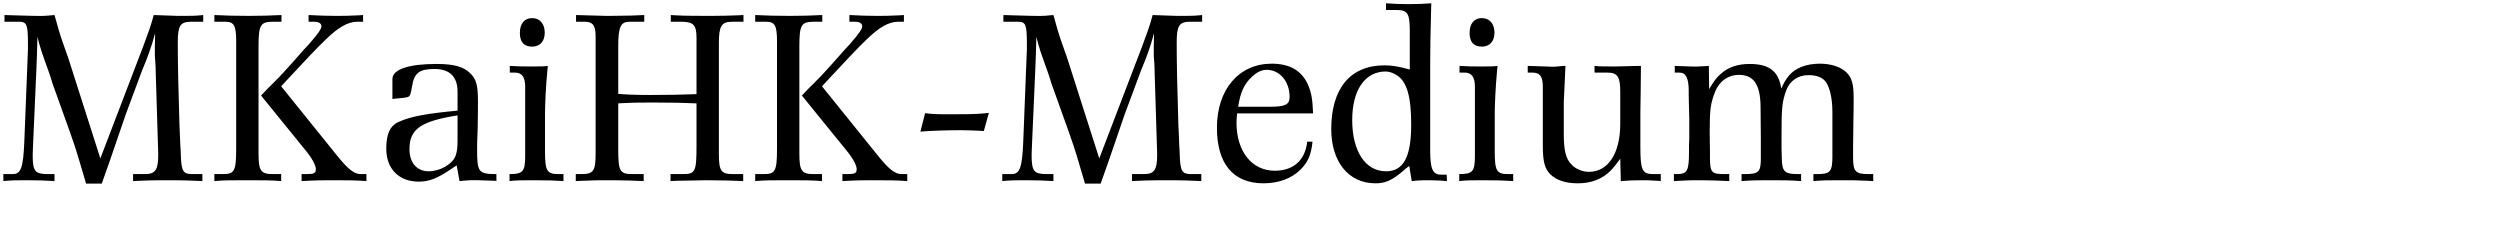 <svg 
 xmlns="http://www.w3.org/2000/svg"
 xmlns:xlink="http://www.w3.org/1999/xlink"
 width="170.392mm" height="16.933mm">
<path fill-rule="evenodd"  fill="rgb(0, 0, 0)"
 d="M481.243,46.573 C478.435,46.429 476.779,46.429 474.691,46.429 C470.875,46.429 469.650,46.429 467.130,46.645 L467.130,44.845 L468.210,44.845 C471.451,44.845 472.027,44.197 472.027,40.308 L472.027,28.931 C472.027,25.187 471.307,22.163 470.082,20.794 C469.146,19.786 467.706,19.354 465.834,19.354 C463.170,19.354 461.082,20.794 460.146,23.243 C459.066,26.267 458.922,27.635 458.922,35.124 L458.922,38.220 L458.994,40.884 C459.066,44.197 459.714,44.845 463.242,44.845 L463.962,44.845 L463.962,46.645 C461.226,46.429 459.138,46.429 456.185,46.429 C453.233,46.429 451.361,46.429 448.625,46.645 L448.625,44.845 L449.417,44.845 C453.017,44.845 453.593,44.341 453.593,40.812 L453.593,35.700 L453.521,27.419 C453.449,21.587 451.649,19.282 447.905,19.282 C445.240,19.282 442.936,20.866 441.856,23.531 C440.632,26.627 440.416,28.067 440.416,34.260 C440.416,35.844 440.488,37.428 440.488,38.940 L440.488,40.524 C440.488,44.485 440.920,44.845 444.232,44.845 L445.456,44.845 L445.456,46.645 L441.928,46.501 L438.328,46.429 L437.464,46.429 C436.168,46.429 434.943,46.429 432.495,46.573 L431.199,46.645 L431.199,44.845 L431.919,44.845 C434.655,44.845 435.087,44.052 435.087,39.084 L435.087,37.284 L435.159,35.628 L435.159,33.972 L435.159,32.027 C435.159,31.451 435.159,30.947 435.159,30.659 L435.015,24.827 L435.015,23.963 L435.015,23.387 C435.015,20.218 434.295,18.706 432.711,18.706 L431.415,18.706 L431.415,16.978 L433.503,17.050 L435.520,17.122 C437.032,17.194 437.536,17.122 440.200,16.978 L440.272,22.955 C441.496,20.938 442.072,20.074 443.152,19.138 C445.168,17.266 447.689,16.474 450.713,16.474 C455.753,16.474 458.201,18.346 458.850,22.811 C460.218,19.786 461.442,18.346 463.962,17.266 C465.330,16.690 467.058,16.402 468.858,16.402 C471.523,16.402 474.187,17.194 475.627,18.634 C476.995,19.930 477.499,21.587 477.499,25.115 L477.499,25.475 L477.499,27.131 L477.427,31.811 L477.355,38.076 L477.355,40.596 C477.355,44.197 478.003,44.845 481.315,44.845 L482.540,44.845 L482.540,46.645 L481.243,46.573 ZM422.850,46.429 C420.978,46.429 419.322,46.501 417.522,46.645 L417.378,40.884 C415.865,42.972 415.145,43.836 413.921,44.845 C411.833,46.429 409.457,47.221 406.433,47.221 C403.264,47.221 400.960,46.429 399.376,44.917 C397.936,43.476 397.432,41.676 397.432,37.572 L397.432,22.451 C397.432,19.786 396.784,18.706 394.768,18.706 L393.543,18.706 L393.543,16.978 L398.152,17.122 L399.808,17.194 C400.456,17.194 400.744,17.194 401.896,17.050 C402.616,16.978 402.688,16.978 403.264,16.978 L403.048,21.659 L402.832,26.267 L402.832,34.404 C402.832,38.724 403.336,40.956 404.848,42.396 C405.857,43.548 407.729,44.269 409.313,44.269 C414.209,44.269 417.378,39.588 417.378,31.883 L417.378,23.603 C417.378,19.786 416.657,18.706 414.137,18.706 L410.753,18.706 L410.753,16.978 C412.121,17.122 413.489,17.122 416.081,17.122 C418.026,17.122 420.114,16.978 422.706,16.978 L422.634,24.251 L422.562,28.715 L422.562,37.788 C422.562,43.692 422.994,44.845 425.802,44.845 L427.818,44.845 L427.818,46.645 L427.026,46.573 C425.226,46.429 424.002,46.429 422.850,46.429 ZM375.904,46.645 L375.904,44.845 C379.360,44.845 379.936,44.197 379.936,40.164 L379.936,22.307 C379.936,19.858 379.072,18.706 377.344,18.706 L375.976,18.706 L375.976,16.978 C378.136,17.122 379.360,17.122 381.808,17.122 C383.753,17.122 384.617,17.122 385.769,16.978 L385.625,18.490 C385.265,22.163 385.049,27.059 385.049,29.147 L385.049,39.012 C385.049,44.052 385.553,44.845 388.505,44.845 L389.801,44.845 L389.801,46.645 C387.857,46.501 385.697,46.429 382.168,46.429 C379.216,46.429 377.632,46.429 375.904,46.645 ZM381.736,12.010 C379.648,12.010 378.568,10.858 378.568,8.481 C378.568,6.105 379.720,4.665 381.736,4.665 C383.753,4.665 384.977,6.177 384.977,8.409 C384.977,10.714 383.680,12.010 381.736,12.010 ZM364.387,46.573 L363.667,46.645 L363.019,42.756 C362.515,43.116 362.299,43.260 361.434,44.052 C358.482,46.501 356.898,47.221 354.306,47.221 C347.393,47.221 342.929,41.676 342.929,33.252 C342.929,22.811 347.825,16.834 356.610,16.834 C358.698,16.834 360.282,17.122 363.163,17.914 L363.163,8.193 C363.163,3.441 362.659,2.577 359.706,2.577 L357.042,2.577 L357.042,0.849 C358.986,0.993 360.714,1.065 362.875,1.065 C365.323,1.065 366.547,0.993 368.707,0.849 L368.635,3.225 C368.491,8.625 368.419,12.730 368.419,16.258 L368.419,38.796 C368.419,43.548 369.067,44.989 371.227,44.989 L372.667,44.989 L372.739,46.645 C371.299,46.501 370.867,46.501 368.419,46.429 C367.051,46.429 365.827,46.429 364.387,46.573 ZM359.778,19.354 C358.914,18.778 357.834,18.418 356.970,18.418 C351.570,18.418 348.329,23.243 348.329,30.947 C348.329,38.940 351.714,44.124 357.042,44.124 C361.578,44.124 363.523,40.380 363.523,32.099 C363.523,24.899 362.443,21.010 359.778,19.354 ZM318.522,31.595 C318.522,39.012 322.482,43.980 328.387,43.980 C333.211,43.980 336.235,41.244 336.739,36.492 L338.107,36.492 C337.747,39.876 336.955,41.748 335.011,43.692 C332.707,45.997 329.323,47.221 325.506,47.221 C317.658,47.221 313.481,42.180 313.481,32.892 C313.481,23.027 319.170,16.402 327.594,16.402 C332.347,16.402 335.443,18.274 337.027,22.019 C337.819,23.963 338.107,25.547 338.251,29.219 L318.666,29.219 C318.594,30.371 318.522,30.947 318.522,31.595 ZM327.306,27.491 C331.123,27.491 332.203,26.915 332.203,24.971 C332.203,21.010 329.683,17.986 326.298,17.986 C324.930,17.986 323.778,18.634 322.626,19.642 C320.466,21.659 319.530,23.747 318.954,27.491 L327.306,27.491 ZM303.118,10.930 C303.118,16.042 303.262,23.099 303.550,32.171 C303.622,33.252 303.694,34.980 303.766,37.212 C303.838,38.508 303.910,39.444 303.910,40.164 C304.054,44.124 304.558,44.845 306.790,44.845 L309.454,44.845 L309.454,46.645 L305.998,46.501 L302.398,46.429 L301.318,46.429 C299.302,46.429 295.917,46.429 293.181,46.573 L291.597,46.645 L291.597,44.845 L294.693,44.845 C297.285,44.845 298.078,43.764 298.078,40.092 L298.078,39.516 L297.429,18.418 C297.429,18.130 297.429,16.834 297.213,14.458 C297.213,13.450 297.213,12.658 297.213,12.082 L297.285,8.553 L296.493,11.290 C296.205,12.082 295.629,14.098 294.261,17.338 L294.045,17.842 L293.829,18.418 L289.725,29.435 L285.548,41.604 L283.532,47.293 L279.500,47.293 C277.556,40.812 277.196,39.228 275.396,34.188 L271.579,23.531 L271.075,22.163 C270.787,21.443 270.499,20.146 269.779,18.202 C268.195,13.810 267.691,12.442 266.971,9.490 C266.827,14.242 266.827,15.178 266.683,18.130 L265.819,37.788 C265.819,38.436 265.747,39.084 265.747,39.876 C265.747,44.197 266.323,44.845 269.779,44.845 L271.363,44.845 L271.363,46.645 C269.203,46.501 267.115,46.429 264.019,46.429 C261.786,46.429 260.346,46.429 258.186,46.645 L258.186,44.845 L260.562,44.845 C262.722,44.845 263.298,43.260 263.587,36.492 L264.523,12.730 L264.523,11.290 C264.523,6.321 264.235,5.601 262.218,5.601 L261.786,5.601 L261.498,5.601 L258.474,5.601 L258.474,3.873 L260.778,3.945 L266.107,4.089 C269.059,4.161 269.563,4.017 271.363,3.873 C272.155,6.753 272.731,8.841 273.667,11.434 L274.891,14.890 L283.172,40.812 L294.189,12.010 C295.413,8.697 296.205,6.609 296.925,3.873 L303.046,4.089 L304.054,4.089 L304.702,4.089 C305.854,4.089 307.582,4.089 308.950,3.945 L309.671,3.873 L309.671,5.601 L306.574,5.601 C303.766,5.601 303.118,6.609 303.118,10.930 ZM252.284,33.684 C250.556,33.612 248.900,33.540 247.604,33.540 C243.716,33.540 239.683,33.684 237.091,33.900 L238.315,29.147 C239.899,29.363 241.195,29.435 243.356,29.435 L244.724,29.435 L245.372,29.435 L245.732,29.435 C248.180,29.435 251.060,29.435 253.364,29.219 L254.733,29.075 L253.436,33.756 L252.284,33.684 ZM217.006,46.645 L217.006,44.845 L218.230,44.845 C220.246,44.845 220.678,44.629 220.678,43.548 C220.678,42.612 219.742,40.812 218.086,38.796 L206.565,24.611 C208.005,23.027 208.653,22.451 209.733,21.371 C210.093,20.938 210.957,20.218 212.037,18.994 C215.278,15.538 217.294,13.018 218.734,11.578 C218.950,11.290 219.022,11.218 219.166,11.074 C221.326,8.625 222.118,7.401 222.118,6.753 C222.118,6.033 221.398,5.601 220.246,5.601 L218.806,5.601 L218.806,3.873 C221.614,4.017 223.558,4.089 225.791,4.089 C227.663,4.089 229.175,4.089 231.767,3.945 L232.847,3.873 L232.847,5.601 L231.335,5.601 C228.959,5.601 226.439,7.041 223.198,10.210 C221.254,12.010 217.510,16.042 213.405,20.434 L211.749,22.235 L225.863,39.732 C228.887,43.548 230.543,44.845 232.199,44.845 L233.711,44.845 L233.711,46.645 C230.831,46.429 228.455,46.429 224.638,46.429 C222.838,46.429 220.894,46.429 217.006,46.645 ZM205.917,11.866 L205.917,39.588 C205.917,43.980 206.493,44.845 209.589,44.845 L211.749,44.845 L211.749,46.645 C209.229,46.429 207.285,46.429 202.821,46.429 C198.428,46.429 197.132,46.429 194.540,46.645 L194.540,44.845 L196.772,44.845 C199.652,44.845 200.156,44.124 200.156,38.436 L200.156,10.570 C200.156,6.609 199.580,5.601 197.420,5.601 L194.540,5.601 L194.540,3.873 C197.492,4.017 199.940,4.089 203.469,4.089 C206.565,4.089 208.725,4.017 211.821,3.873 L211.821,5.601 L209.589,5.601 C206.421,5.601 205.917,6.465 205.917,11.866 ZM185.184,11.218 L185.184,39.660 C185.184,44.052 185.760,44.845 188.784,44.845 L191.448,44.845 L191.448,46.645 L187.488,46.501 L181.944,46.429 L174.095,46.573 L172.727,46.645 L172.727,44.845 L175.967,44.845 C179.135,44.845 179.423,44.197 179.423,37.428 L179.423,26.627 C176.255,26.483 172.871,26.411 168.550,26.411 C166.030,26.411 163.438,26.411 160.702,26.555 L159.262,26.627 L159.262,38.580 C159.262,44.124 159.694,44.845 162.934,44.845 L165.814,44.845 L165.814,46.645 L161.998,46.501 C159.262,46.429 157.389,46.429 156.669,46.429 C154.941,46.429 152.709,46.429 149.829,46.573 L148.317,46.645 L148.317,44.845 L149.829,44.845 C152.853,44.845 153.429,44.052 153.429,39.588 L153.429,9.273 C153.429,6.609 152.709,5.601 150.693,5.601 L148.389,5.601 L148.389,3.873 L156.093,4.089 L157.101,4.089 L162.430,4.017 L165.958,3.873 L165.958,5.601 L162.142,5.601 C159.910,5.601 159.262,6.969 159.262,11.722 L159.262,24.179 C160.702,24.323 163.438,24.467 167.470,24.467 C171.719,24.467 175.751,24.395 179.423,24.251 L179.423,9.778 C179.423,6.393 178.631,5.601 175.463,5.601 L172.799,5.601 L172.799,3.873 L174.023,3.945 C176.255,4.089 179.927,4.089 183.240,4.089 C185.832,4.089 188.064,4.017 190.080,3.945 L191.520,3.873 L191.520,5.601 L188.640,5.601 C185.832,5.601 185.184,6.681 185.184,11.218 ZM131.253,46.645 L131.253,44.845 C134.709,44.845 135.285,44.197 135.285,40.164 L135.285,22.307 C135.285,19.858 134.421,18.706 132.693,18.706 L131.325,18.706 L131.325,16.978 C133.485,17.122 134.709,17.122 137.158,17.122 C139.102,17.122 139.966,17.122 141.118,16.978 L140.974,18.490 C140.614,22.163 140.398,27.059 140.398,29.147 L140.398,39.012 C140.398,44.052 140.902,44.845 143.854,44.845 L145.150,44.845 L145.150,46.645 C143.206,46.501 141.046,46.429 137.518,46.429 C134.565,46.429 132.981,46.429 131.253,46.645 ZM137.086,12.010 C134.997,12.010 133.917,10.858 133.917,8.481 C133.917,6.105 135.069,4.665 137.086,4.665 C139.102,4.665 140.326,6.177 140.326,8.409 C140.326,10.714 139.030,12.010 137.086,12.010 ZM123.336,46.429 C120.744,46.357 120.240,46.501 118.368,46.645 L117.648,42.612 C117.144,42.900 117.072,42.972 116.208,43.548 C112.535,46.069 110.375,46.789 107.855,46.789 C102.742,46.789 99.502,43.476 99.502,38.292 C99.502,34.548 100.438,32.387 102.742,31.379 C105.911,29.939 110.231,29.219 117.864,28.499 L117.864,23.603 C117.864,19.786 115.848,17.770 111.959,17.770 C107.999,17.770 106.703,18.778 106.127,22.307 C105.839,24.179 105.623,24.755 105.119,24.971 C104.471,25.187 103.535,25.259 101.878,25.403 C101.446,25.475 101.302,25.475 101.086,25.475 L101.086,20.362 C101.086,17.842 105.335,16.474 112.463,16.474 C117.000,16.474 119.520,17.194 121.248,18.994 C122.688,20.434 123.120,22.019 123.120,26.051 C123.120,26.987 123.120,30.083 123.048,33.036 C122.904,35.988 122.904,37.860 122.904,38.580 C122.904,44.341 123.264,44.845 127.873,44.845 L127.873,46.645 L127.585,46.573 L123.336,46.429 ZM117.864,29.723 C108.359,31.235 105.479,33.252 105.479,38.436 C105.479,41.892 107.351,44.124 110.447,44.124 C113.327,44.124 116.424,42.324 117.288,40.308 C117.720,39.156 117.864,38.220 117.864,36.132 L117.864,29.723 ZM77.689,46.645 L77.689,44.845 L78.913,44.845 C80.929,44.845 81.361,44.629 81.361,43.548 C81.361,42.612 80.425,40.812 78.769,38.796 L67.248,24.611 C68.688,23.027 69.336,22.451 70.416,21.371 C70.776,20.938 71.640,20.218 72.720,18.994 C75.961,15.538 77.977,13.018 79.417,11.578 C79.633,11.290 79.705,11.218 79.849,11.074 C82.009,8.625 82.801,7.401 82.801,6.753 C82.801,6.033 82.081,5.601 80.929,5.601 L79.489,5.601 L79.489,3.873 C82.297,4.017 84.241,4.089 86.474,4.089 C88.346,4.089 89.858,4.089 92.450,3.945 L93.530,3.873 L93.530,5.601 L92.018,5.601 C89.642,5.601 87.122,7.041 83.881,10.210 C81.937,12.010 78.193,16.042 74.088,20.434 L72.432,22.235 L86.546,39.732 C89.570,43.548 91.226,44.845 92.882,44.845 L94.394,44.845 L94.394,46.645 C91.514,46.429 89.138,46.429 85.321,46.429 C83.521,46.429 81.577,46.429 77.689,46.645 ZM66.600,11.866 L66.600,39.588 C66.600,43.980 67.176,44.845 70.272,44.845 L72.432,44.845 L72.432,46.645 C69.912,46.429 67.968,46.429 63.504,46.429 C59.111,46.429 57.815,46.429 55.223,46.645 L55.223,44.845 L57.455,44.845 C60.335,44.845 60.839,44.124 60.839,38.436 L60.839,10.570 C60.839,6.609 60.263,5.601 58.103,5.601 L55.223,5.601 L55.223,3.873 C58.175,4.017 60.623,4.089 64.152,4.089 C67.248,4.089 69.408,4.017 72.504,3.873 L72.504,5.601 L70.272,5.601 C67.104,5.601 66.600,6.465 66.600,11.866 ZM45.796,10.930 C45.796,16.042 45.940,23.099 46.228,32.171 C46.300,33.252 46.372,34.980 46.444,37.212 C46.516,38.508 46.588,39.444 46.588,40.164 C46.732,44.124 47.236,44.845 49.468,44.845 L52.132,44.845 L52.132,46.645 L48.676,46.501 L45.076,46.429 L43.995,46.429 C41.979,46.429 38.595,46.429 35.859,46.573 L34.275,46.645 L34.275,44.845 L37.371,44.845 C39.963,44.845 40.755,43.764 40.755,40.092 L40.755,39.516 L40.107,18.418 C40.107,18.130 40.107,16.834 39.891,14.458 C39.891,13.450 39.891,12.658 39.891,12.082 L39.963,8.553 L39.171,11.290 C38.883,12.082 38.307,14.098 36.939,17.338 L36.723,17.842 L36.507,18.418 L32.402,29.435 L28.226,41.604 L26.210,47.293 L22.178,47.293 C20.233,40.812 19.873,39.228 18.073,34.188 L14.257,23.531 L13.753,22.163 C13.465,21.443 13.177,20.146 12.457,18.202 C10.873,13.810 10.369,12.442 9.648,9.490 C9.504,14.242 9.504,15.178 9.360,18.130 L8.496,37.788 C8.496,38.436 8.424,39.084 8.424,39.876 C8.424,44.197 9.000,44.845 12.457,44.845 L14.041,44.845 L14.041,46.645 C11.881,46.501 9.792,46.429 6.696,46.429 C4.464,46.429 3.024,46.429 0.864,46.645 L0.864,44.845 L3.240,44.845 C5.400,44.845 5.976,43.260 6.264,36.492 L7.200,12.730 L7.200,11.290 C7.200,6.321 6.912,5.601 4.896,5.601 L4.464,5.601 L4.176,5.601 L1.152,5.601 L1.152,3.873 L3.456,3.945 L8.784,4.089 C11.737,4.161 12.241,4.017 14.041,3.873 C14.833,6.753 15.409,8.841 16.345,11.434 L17.569,14.890 L25.850,40.812 L36.867,12.010 C38.091,8.697 38.883,6.609 39.603,3.873 L45.724,4.089 L46.732,4.089 L47.380,4.089 C48.532,4.089 50.260,4.089 51.628,3.945 L52.348,3.873 L52.348,5.601 L49.252,5.601 C46.444,5.601 45.796,6.609 45.796,10.930 Z"/>
</svg>